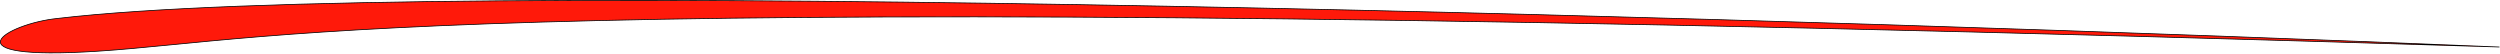 <svg width="3286" height="71" viewBox="0 0 3286 71" fill="none" xmlns="http://www.w3.org/2000/svg">
<path d="M75.234 24.285C555.634 -32.515 2415.4 25.618 3285.23 61.785C591.234 -22.715 367.648 51.784 128.734 67.284C-74.436 80.465 8.568 31.118 75.234 24.285Z" fill="#FF190A" stroke="black"/>
</svg>
